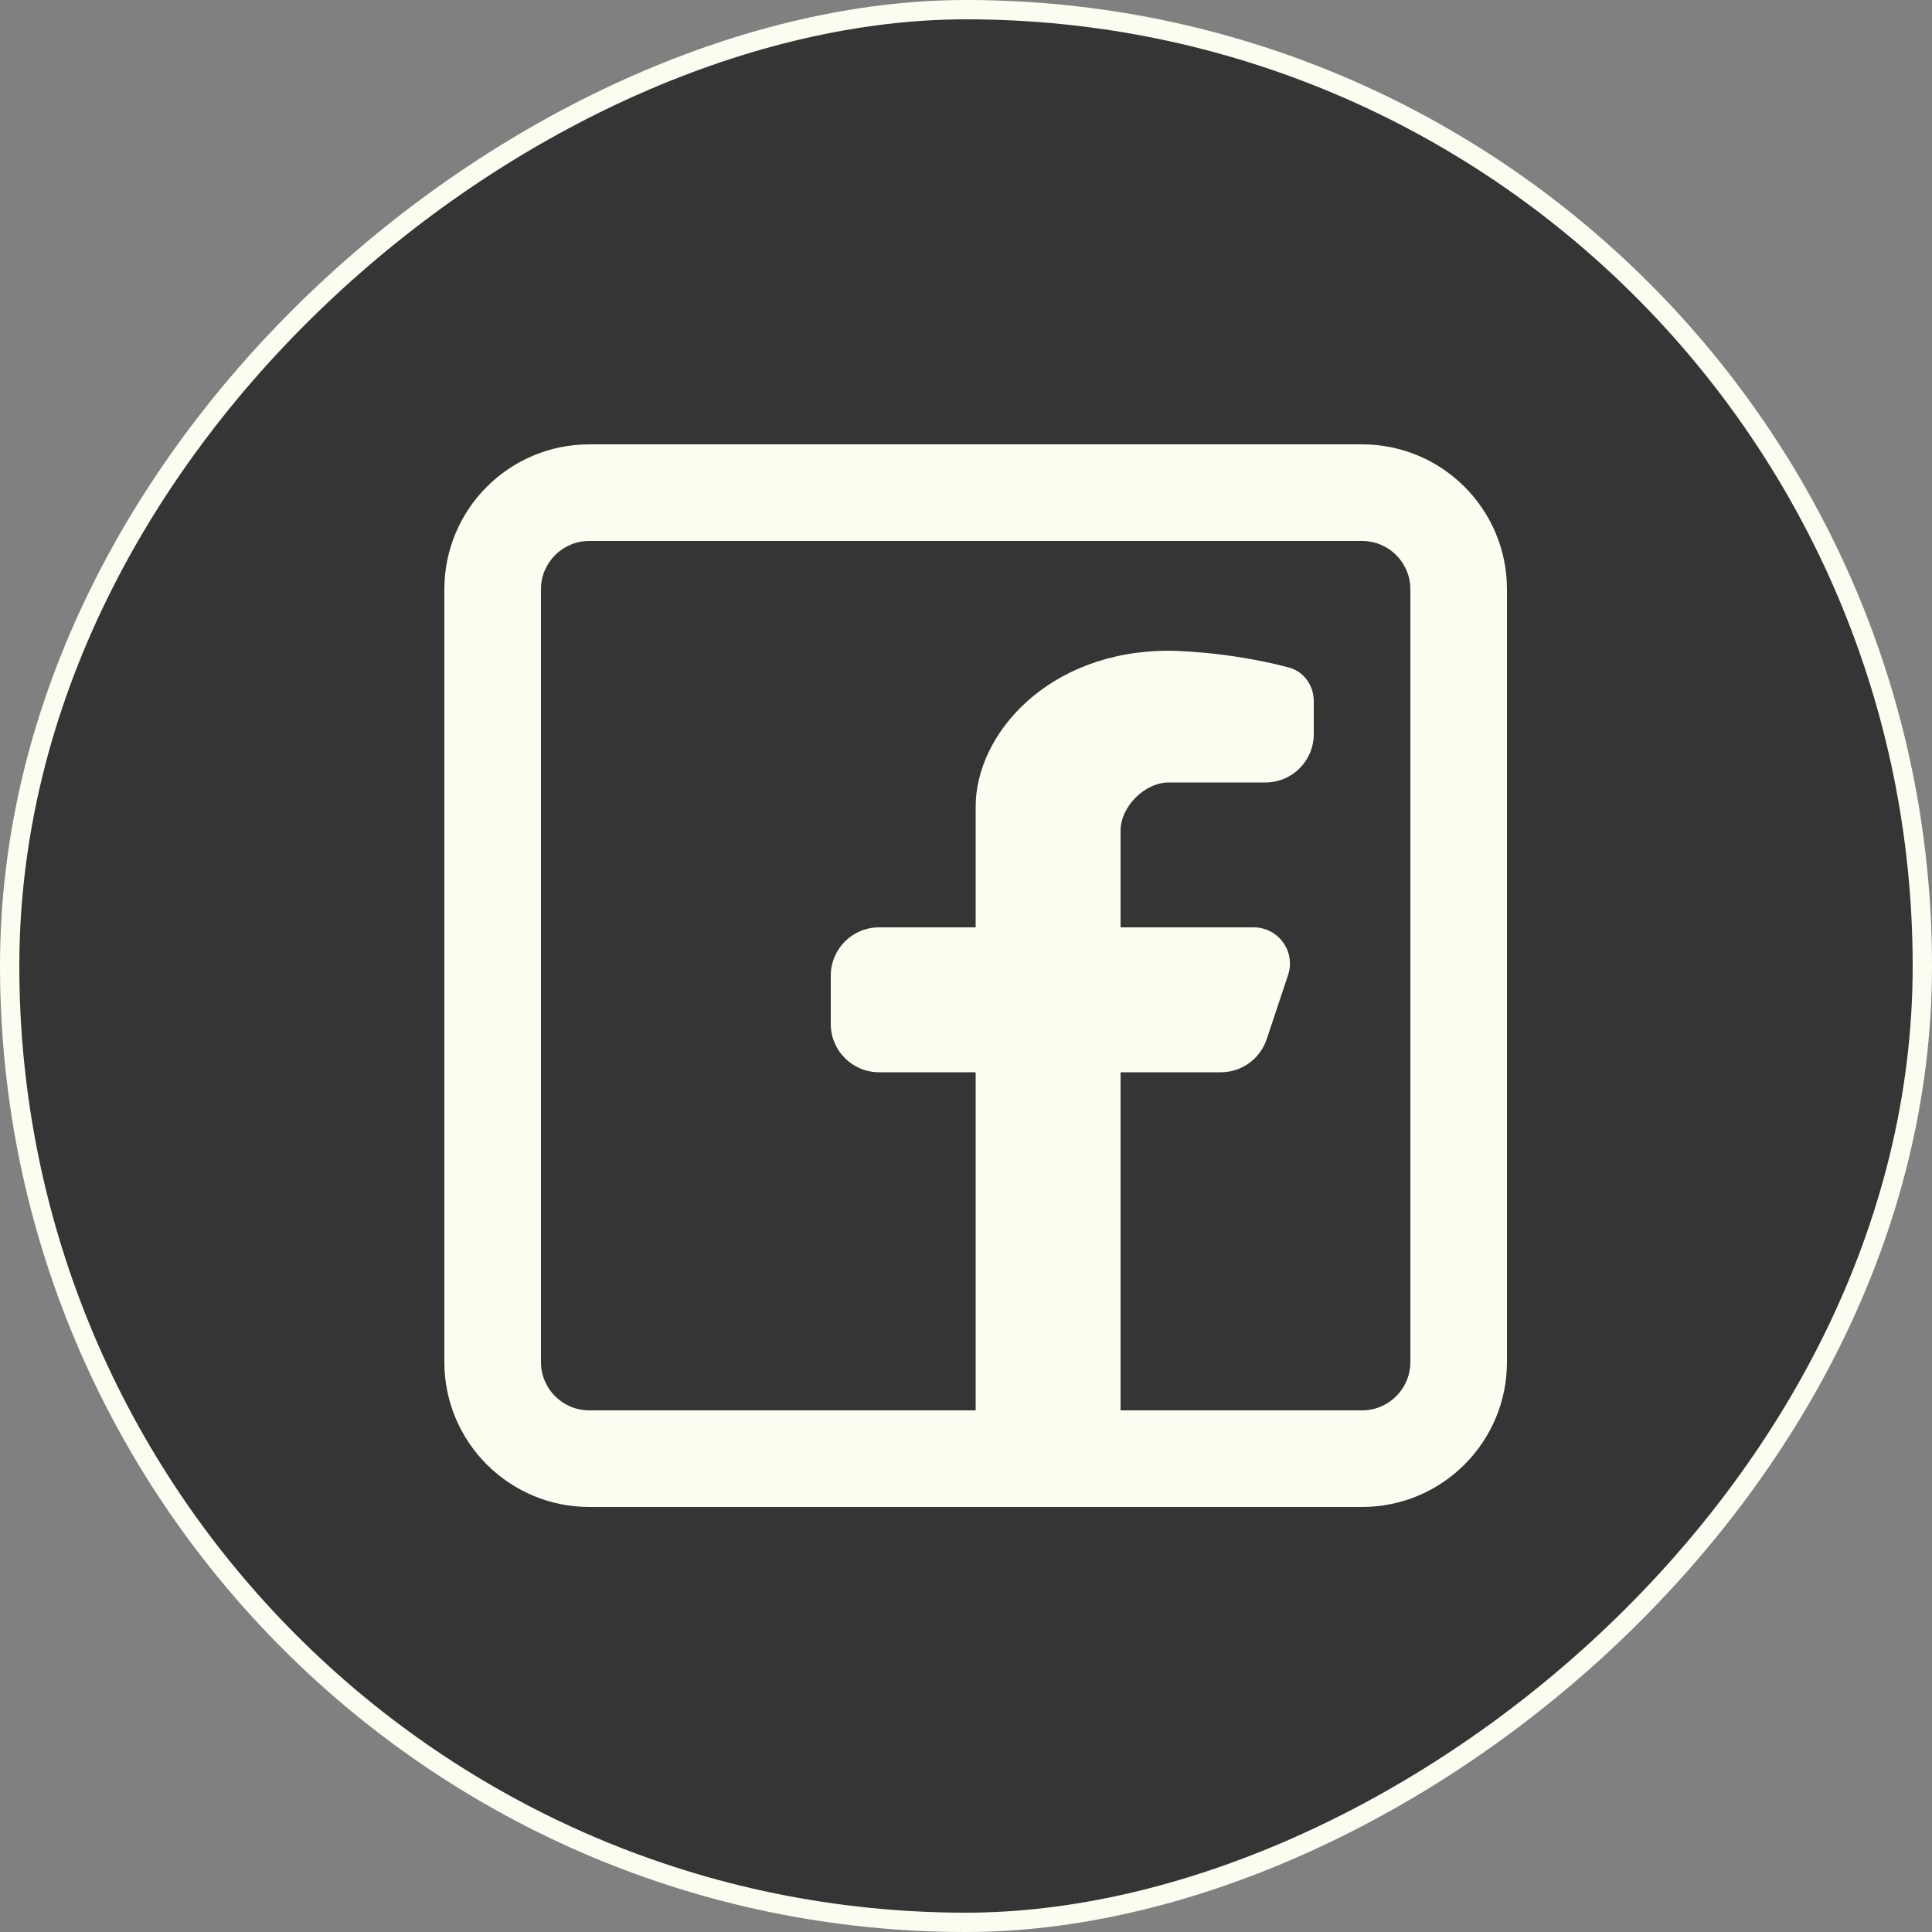 <svg width="100" height="100" viewBox="0 0 100 100" fill="none" xmlns="http://www.w3.org/2000/svg">
<rect x="0" y="0" width="100" height="100" fill="#808080" stroke="none"/>
<rect x="99.5" y="0.5" width="99" height="99" rx="49.5" transform="rotate(90 99.5 0.5)" fill="#353535"/>
<rect x="99.5" y="0.5" width="99" height="99" rx="49.5" transform="rotate(90 99.5 0.5)" stroke="#FCFDF1"/>
<path fill-rule="evenodd" clip-rule="evenodd" d="M70.5 23C74.642 23 78 26.358 78 30.5V70.5C78 74.642 74.642 78 70.5 78H30.5C26.358 78 23 74.642 23 70.5V30.5C23 26.358 26.358 23 30.5 23H70.5ZM70.5 28C71.881 28 73 29.119 73 30.5V70.5C73 71.881 71.881 73 70.5 73H58V55.5H63.191C64.266 55.5 65.222 54.811 65.562 53.79L66.67 50.468C67.075 49.254 66.171 48 64.891 48H58V43C58 41.75 59.25 40.5 60.5 40.5H65.5C66.881 40.5 68 39.38 68 38V36.285C68 35.477 67.484 34.753 66.703 34.547C63.426 33.682 60.5 33.682 60.5 33.682C54.25 33.682 50.5 38 50.5 41.75V48H45.5C44.119 48 43 49.119 43 50.5V53C43 54.38 44.119 55.5 45.5 55.5H50.5V73H30.5C29.119 73 28 71.881 28 70.5V30.5C28 29.119 29.119 28 30.5 28H70.5Z" fill="#FCFDF1"/>
</svg>
